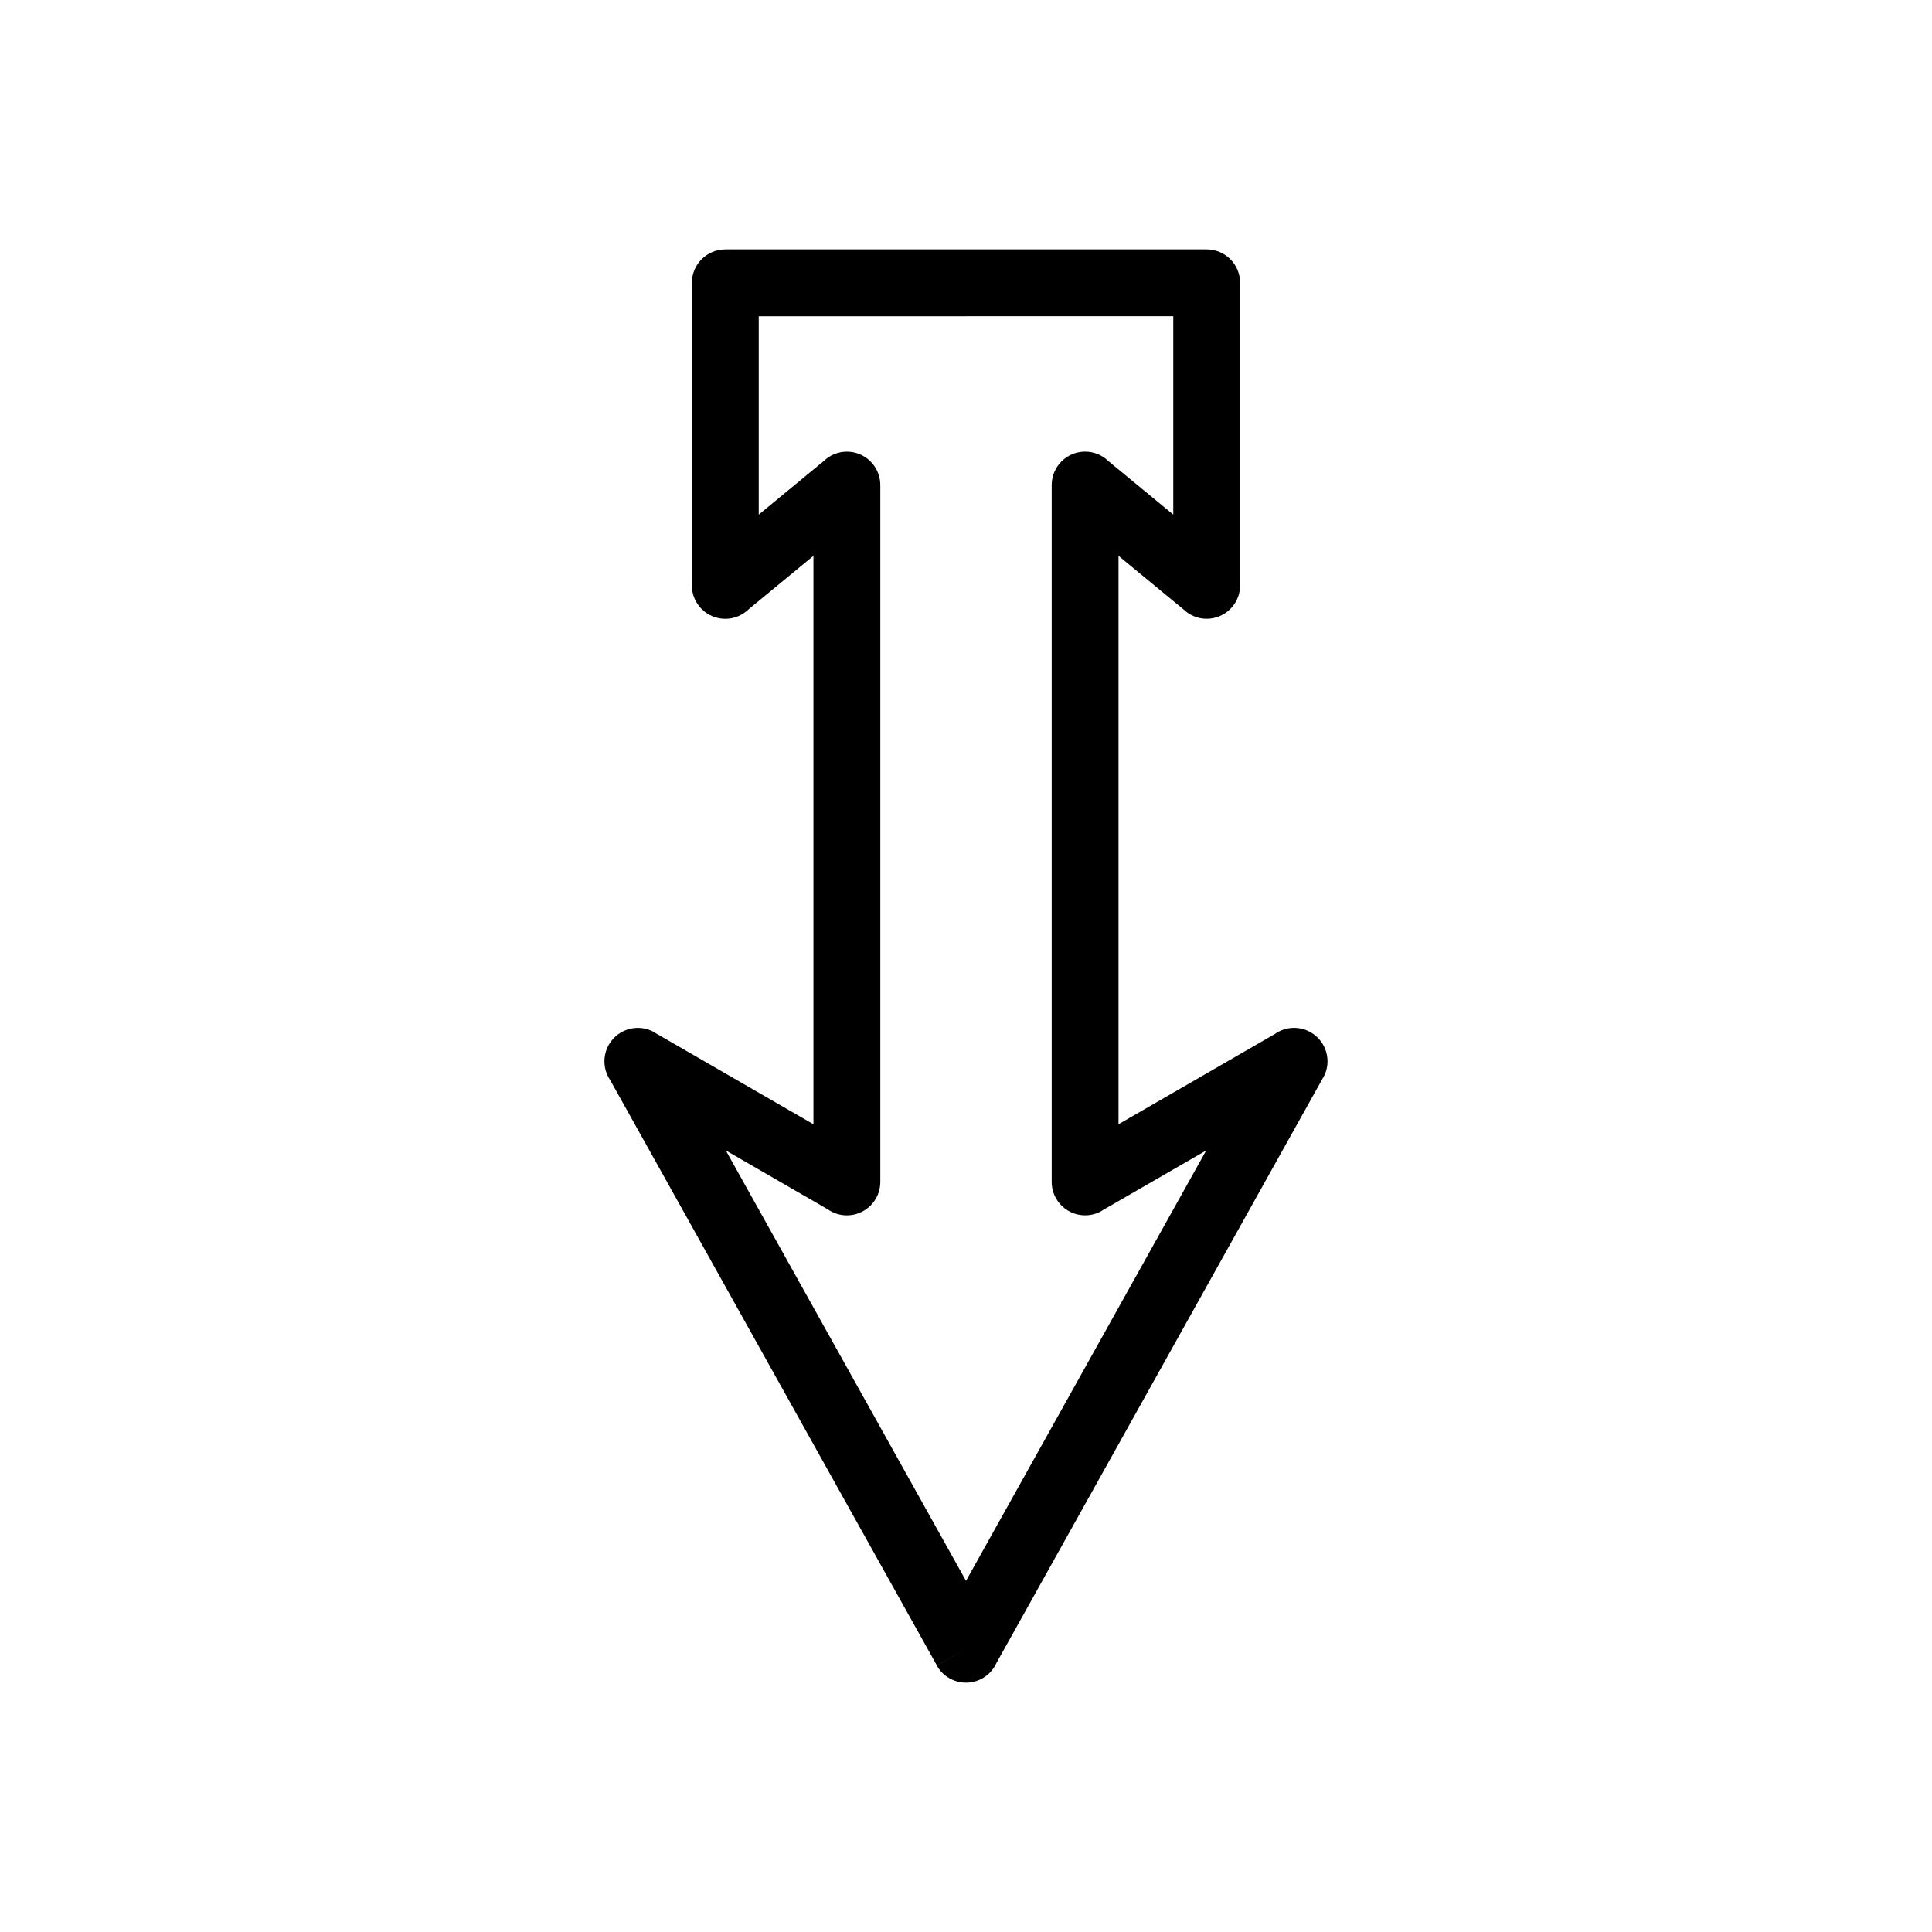 <?xml version="1.0" encoding="UTF-8"?>
<!-- Uploaded to: ICON Repo, www.iconrepo.com, Generator: ICON Repo Mixer Tools -->
<svg fill="#000000" width="800px" height="800px" version="1.1" viewBox="144 144 512 512" xmlns="http://www.w3.org/2000/svg">
 <path d="m400 227.8h-54.93v52.582l17.75-14.637-0.02-0.023c3.773-3.113 9.355-2.574 12.469 1.199 1.367 1.656 2.027 3.664 2.023 5.656v184.65c0 4.891-3.965 8.855-8.855 8.855-1.91 0-3.68-0.605-5.125-1.633l-26.965-15.57 63.656 114.06 63.656-114.06-27.684 15.98 0.02 0.031c-4.234 2.445-9.652 0.996-12.098-3.242-0.824-1.43-1.207-2.988-1.188-4.527v-184.58c0-4.891 3.965-8.855 8.855-8.855 2.41 0 4.598 0.965 6.191 2.527l17.172 14.16v-52.582h-54.93zm-63.785-17.711h127.57c4.891 0 8.855 3.965 8.855 8.855v80.156c0.008 1.992-0.656 4-2.023 5.656-3.113 3.773-8.691 4.309-12.469 1.199l0.02-0.023-17.75-14.637v150.64l41.395-23.898c2.699-1.918 6.367-2.238 9.453-0.516 4.269 2.383 5.801 7.777 3.418 12.051l-0.027-0.016-86.605 155.18c-0.754 1.66-2.027 3.102-3.742 4.059-4.269 2.383-9.664 0.852-12.051-3.418l7.734-4.316-7.715 4.289-86.59-155.15c-1.824-2.719-2.066-6.344-0.32-9.371 2.445-4.234 7.863-5.688 12.098-3.242l-0.02 0.031 42.125 24.32v-150.64l-17.172 14.16c-1.598 1.562-3.781 2.527-6.191 2.527-4.891 0-8.855-3.965-8.855-8.855v-80.18c0-4.891 3.965-8.855 8.855-8.855z"/>
</svg>